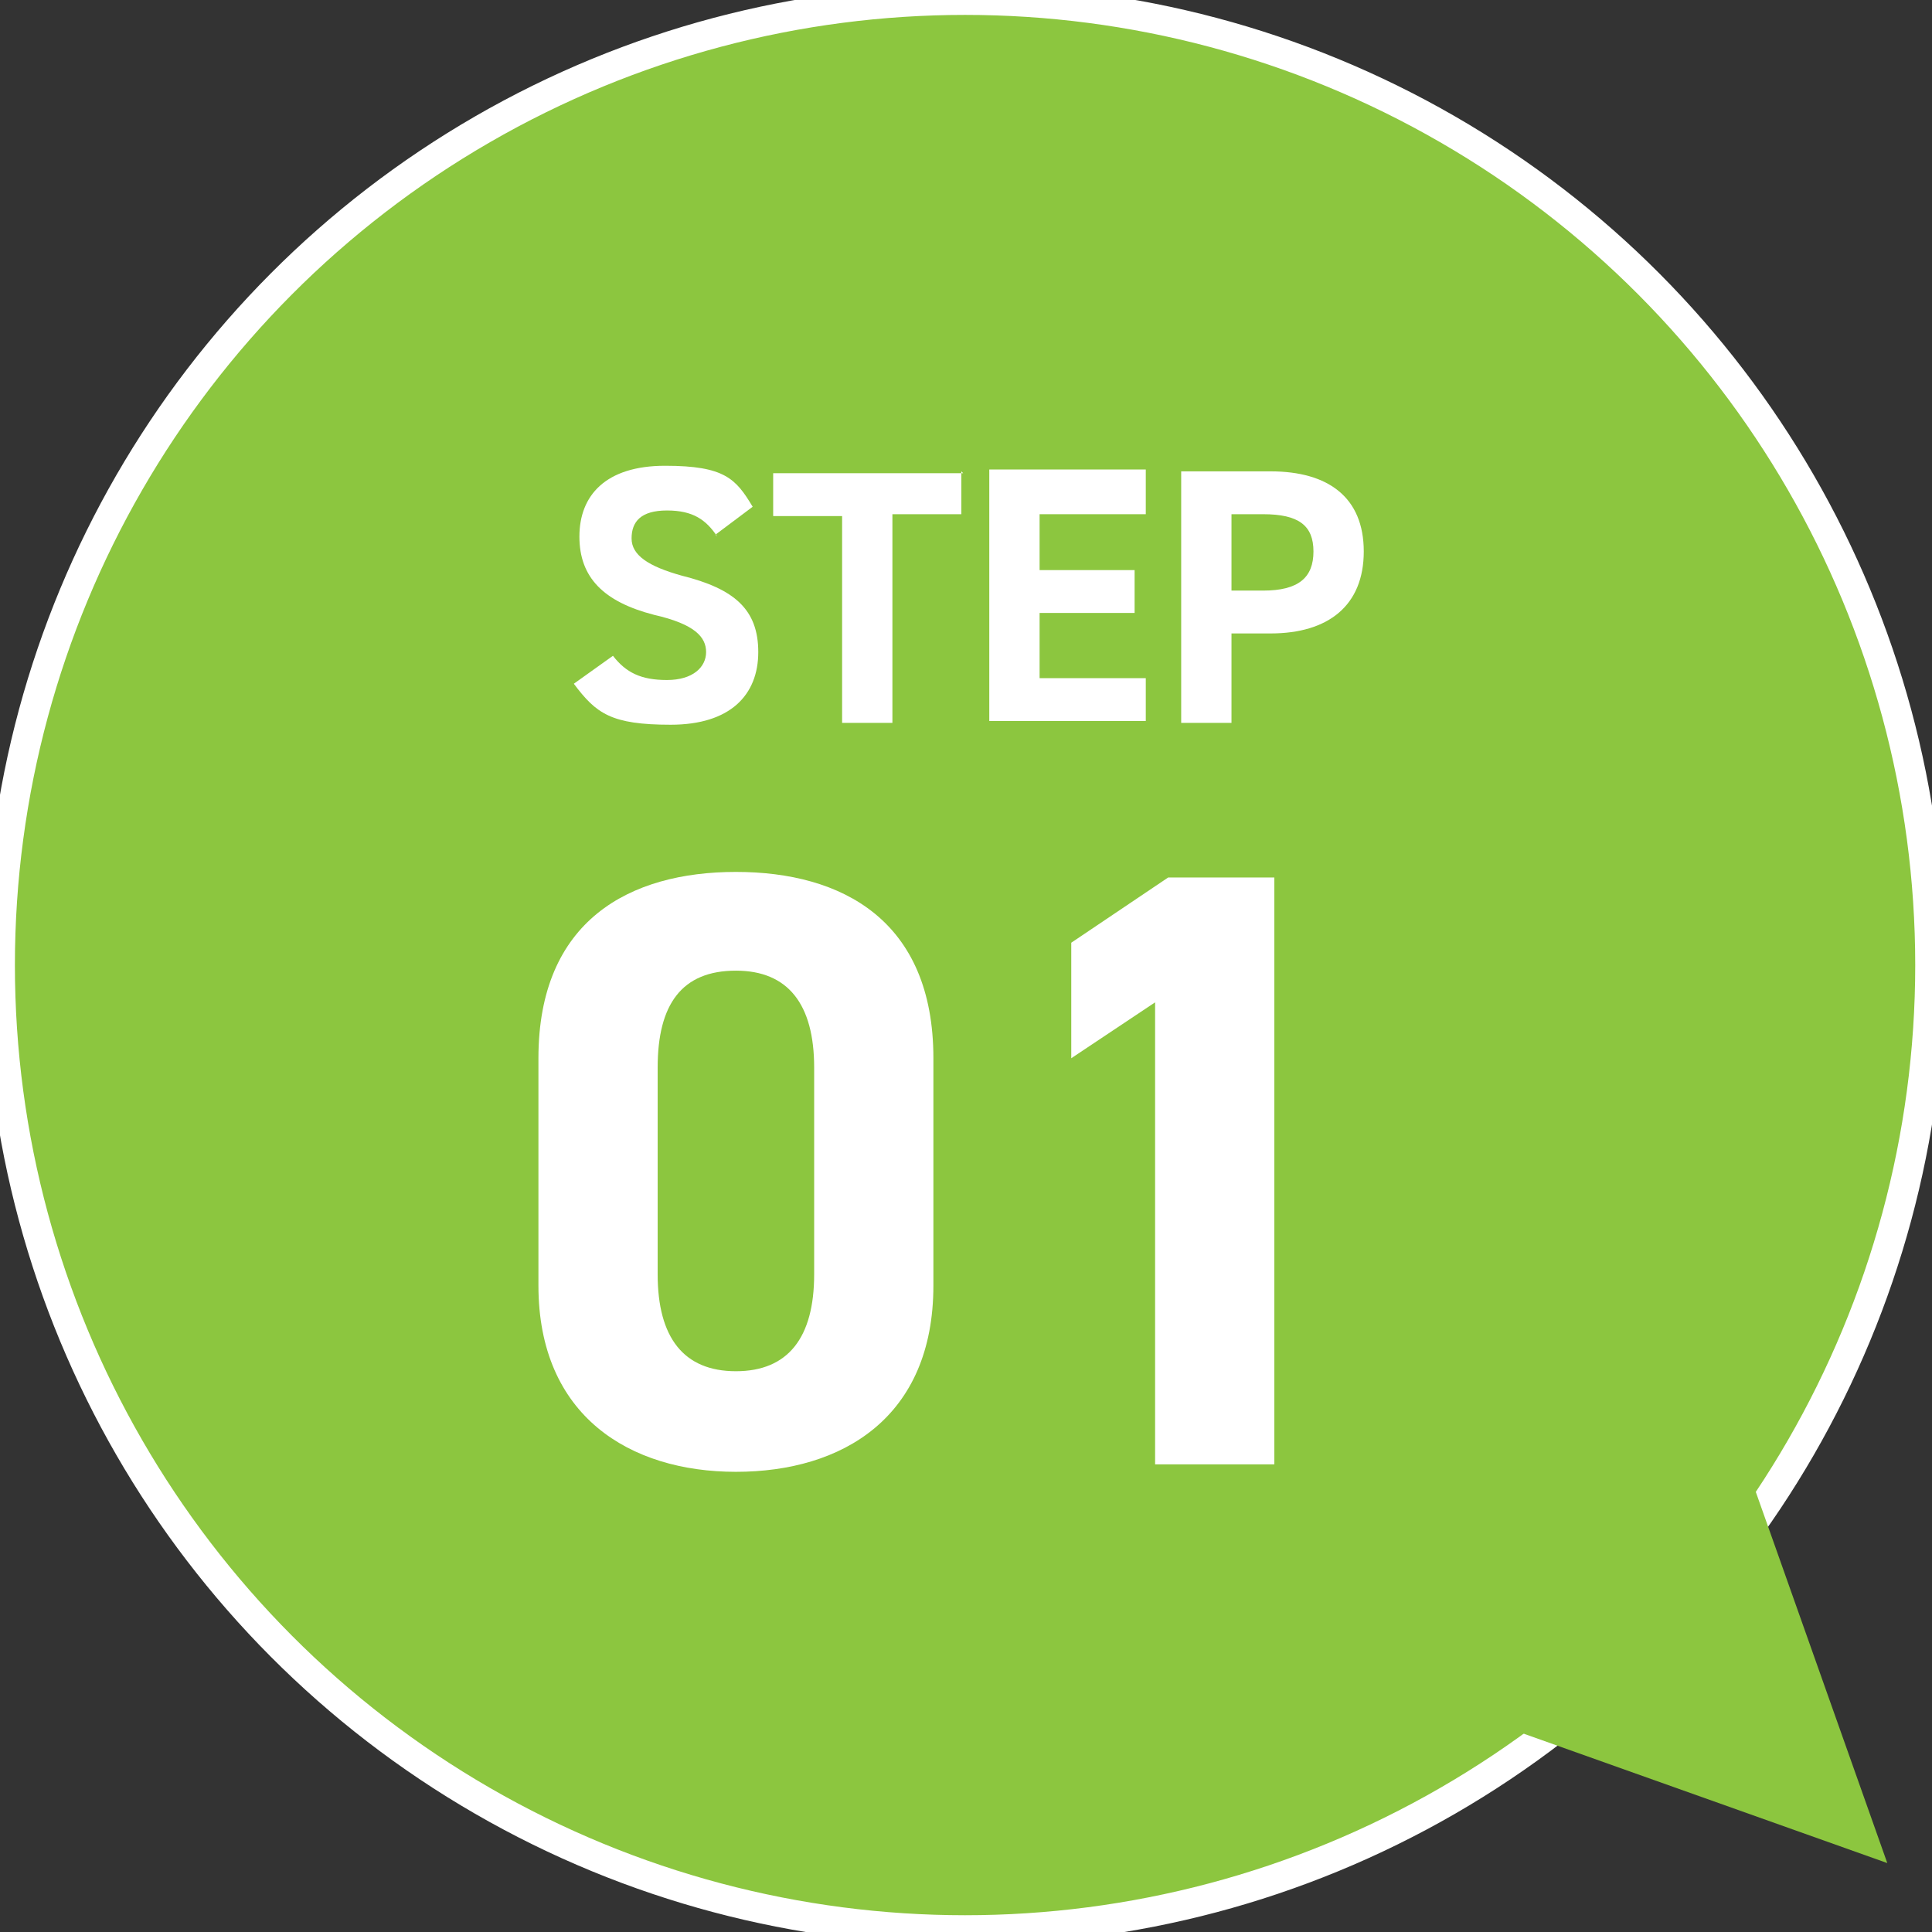 <?xml version="1.0" encoding="UTF-8"?>
<svg xmlns="http://www.w3.org/2000/svg" version="1.1" viewBox="0 0 103.7 103.7">
  <rect x="0" y="0" width="103.7" height="103.7" fill="#333333" stroke="none"/>
  <defs>
    <style>
      .cls-1, .cls-2 {
        fill: #8cc63f;
      }

      .cls-3 {
        fill: #fff;
      }

      .cls-2 {
        stroke: #fff;
        stroke-miterlimit: 10;
        stroke-width: 1.6px;
      }
    </style>
  </defs>
  <!-- Generator: Adobe Illustrator 28.7.2, SVG Export Plug-In . SVG Version: 1.2.0 Build 154)  -->
  <g>
    <g id="_レイヤー_2">
      <g id="_レイヤー_4">
        <g>
          <g>
            <circle class="cls-2" cx="51.8" cy="51.8" r="51.8"/>
            <g>
              <path class="cls-3" d="M50.1,69c0,7.1-4.9,10-10.6,10s-10.6-3-10.6-10v-12.2c0-7.4,4.9-10,10.6-10s10.6,2.6,10.6,10v12.3h0ZM39.5,52.1c-2.9,0-4.2,1.8-4.2,5.2v11.1c0,3.4,1.4,5.2,4.2,5.2s4.2-1.8,4.2-5.2v-11.1c0-3.4-1.4-5.2-4.2-5.2Z"/>
              <path class="cls-3" d="M68.4,78.6h-6.4v-24.8l-4.5,3v-6.2l5.2-3.5h5.7v31.4Z"/>
            </g>
            <g>
              <path class="cls-3" d="M38.5,28.8c-.6-.9-1.3-1.4-2.7-1.4s-1.9.6-1.9,1.5.9,1.5,2.7,2c2.8.7,4.1,1.8,4.1,4.1s-1.5,3.9-4.7,3.9-4-.6-5.2-2.2l2.1-1.5c.7.9,1.5,1.3,2.9,1.3s2.1-.7,2.1-1.5-.6-1.5-2.8-2c-2.7-.7-4-2-4-4.2s1.4-3.8,4.6-3.8,3.8.7,4.7,2.2l-2,1.5h0Z"/>
              <path class="cls-3" d="M51.6,25.3v2.3h-3.7v11.2h-2.7v-11.1h-3.7v-2.3h10.2,0Z"/>
              <path class="cls-3" d="M61.5,25.3v2.3h-5.7v3h5.1v2.3h-5.1v3.5h5.7v2.3h-8.4v-13.5h8.4,0Z"/>
              <path class="cls-3" d="M66.1,34v4.8h-2.7v-13.5h4.8c3.1,0,5,1.4,5,4.3s-1.9,4.4-5,4.4h-2.1ZM67.8,31.7c1.9,0,2.7-.7,2.7-2.1s-.8-2-2.7-2h-1.7v4.1h1.7Z"/>
            </g>
          </g>
          <polygon class="cls-1" points="79.1 92.1 93.4 77.7 101.3 100 79.1 92.1"/>
        </g>
      </g>
    </g>
  </g>
</svg>